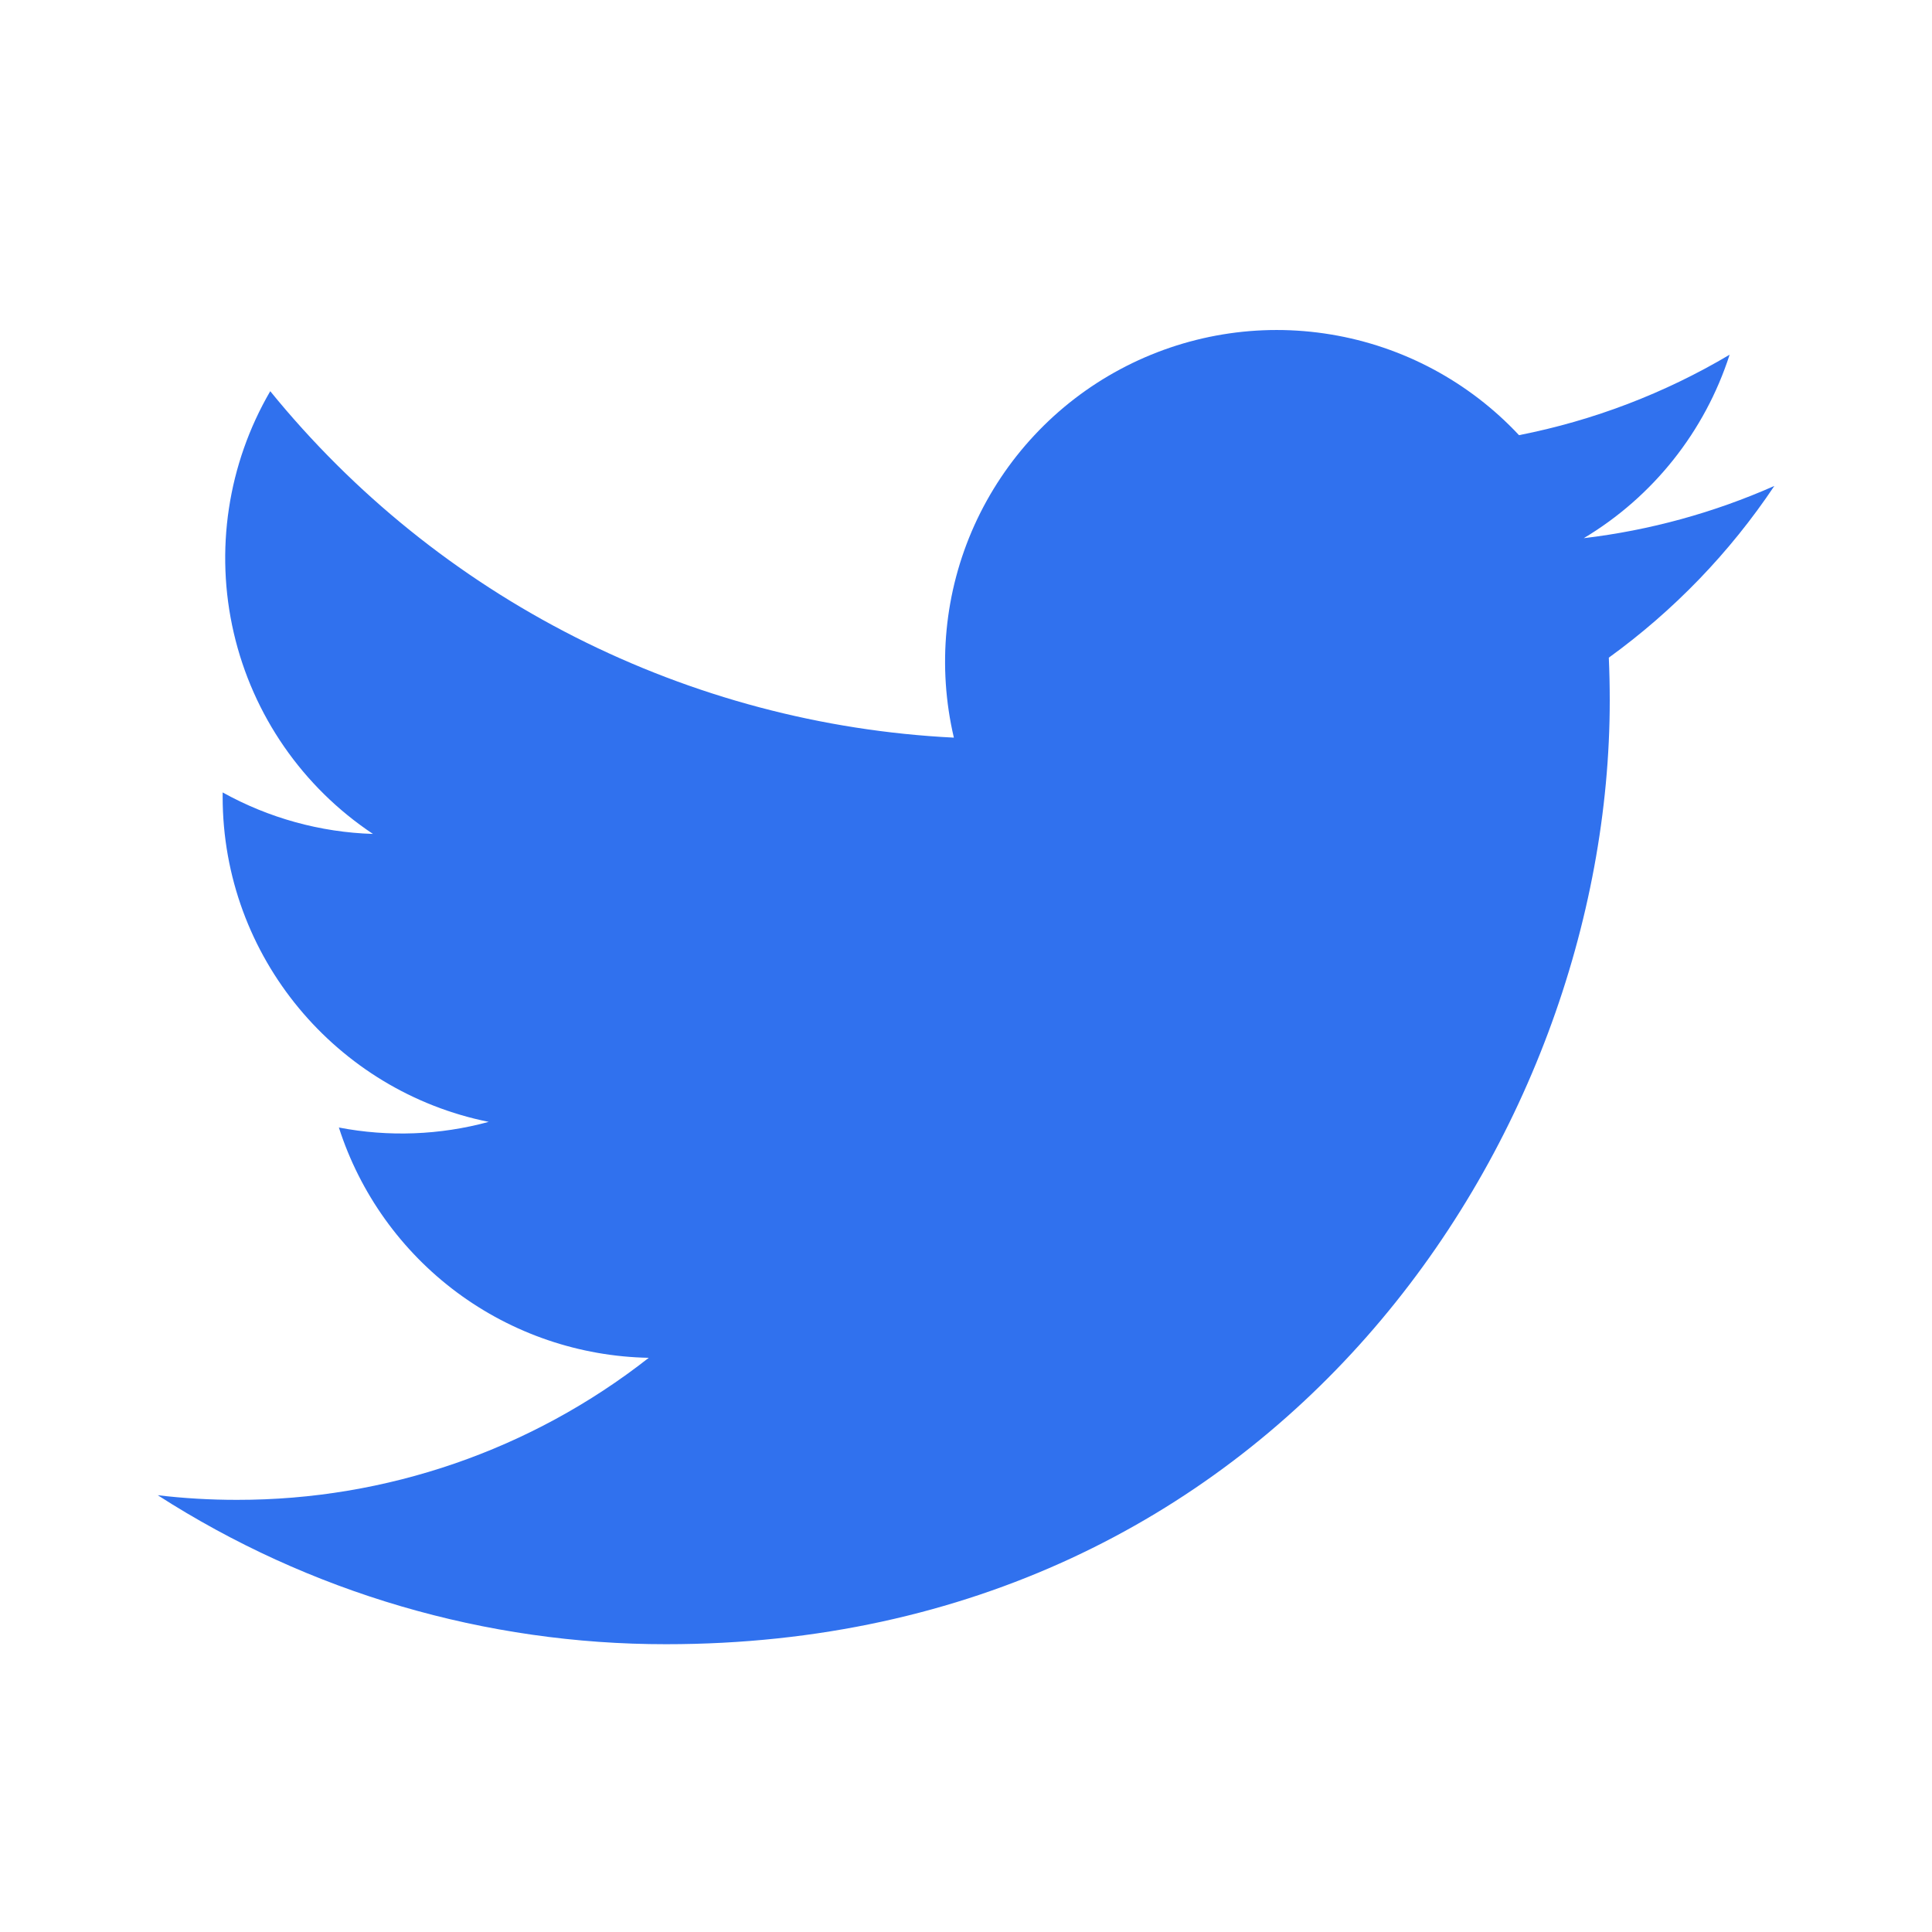 <svg width="25" height="25" viewBox="0 0 25 25" fill="none" xmlns="http://www.w3.org/2000/svg">
<g clip-path="url(#clip0_99_1924)">
<path d="M22.96 6.288C22.176 6.635 21.345 6.863 20.494 6.964C21.39 6.428 22.061 5.584 22.381 4.59C21.539 5.09 20.617 5.442 19.656 5.631C19.01 4.94 18.154 4.482 17.221 4.328C16.288 4.173 15.33 4.332 14.496 4.778C13.662 5.224 12.999 5.934 12.609 6.796C12.22 7.658 12.127 8.624 12.343 9.545C10.637 9.46 8.967 9.016 7.443 8.244C5.919 7.472 4.575 6.388 3.497 5.062C2.947 6.006 2.778 7.125 3.025 8.19C3.272 9.255 3.916 10.185 4.826 10.791C4.144 10.77 3.477 10.585 2.881 10.254V10.308C2.881 12.388 4.361 14.122 6.324 14.517C5.692 14.689 5.028 14.714 4.385 14.59C4.659 15.443 5.193 16.188 5.912 16.723C6.631 17.257 7.499 17.553 8.395 17.57C6.875 18.763 4.998 19.411 3.065 19.408C2.718 19.408 2.377 19.388 2.041 19.348C4.003 20.609 6.287 21.278 8.62 21.276C16.513 21.276 20.83 14.736 20.83 9.066C20.83 8.879 20.826 8.694 20.818 8.51C21.658 7.902 22.384 7.15 22.96 6.288Z" fill="#3071EE"/>
</g>
<defs>
<clipPath id="clip0_99_1924">
<rect width="24" height="24" fill="white" transform="translate(0.5 0.276)"/>
</clipPath>
</defs>
</svg>
